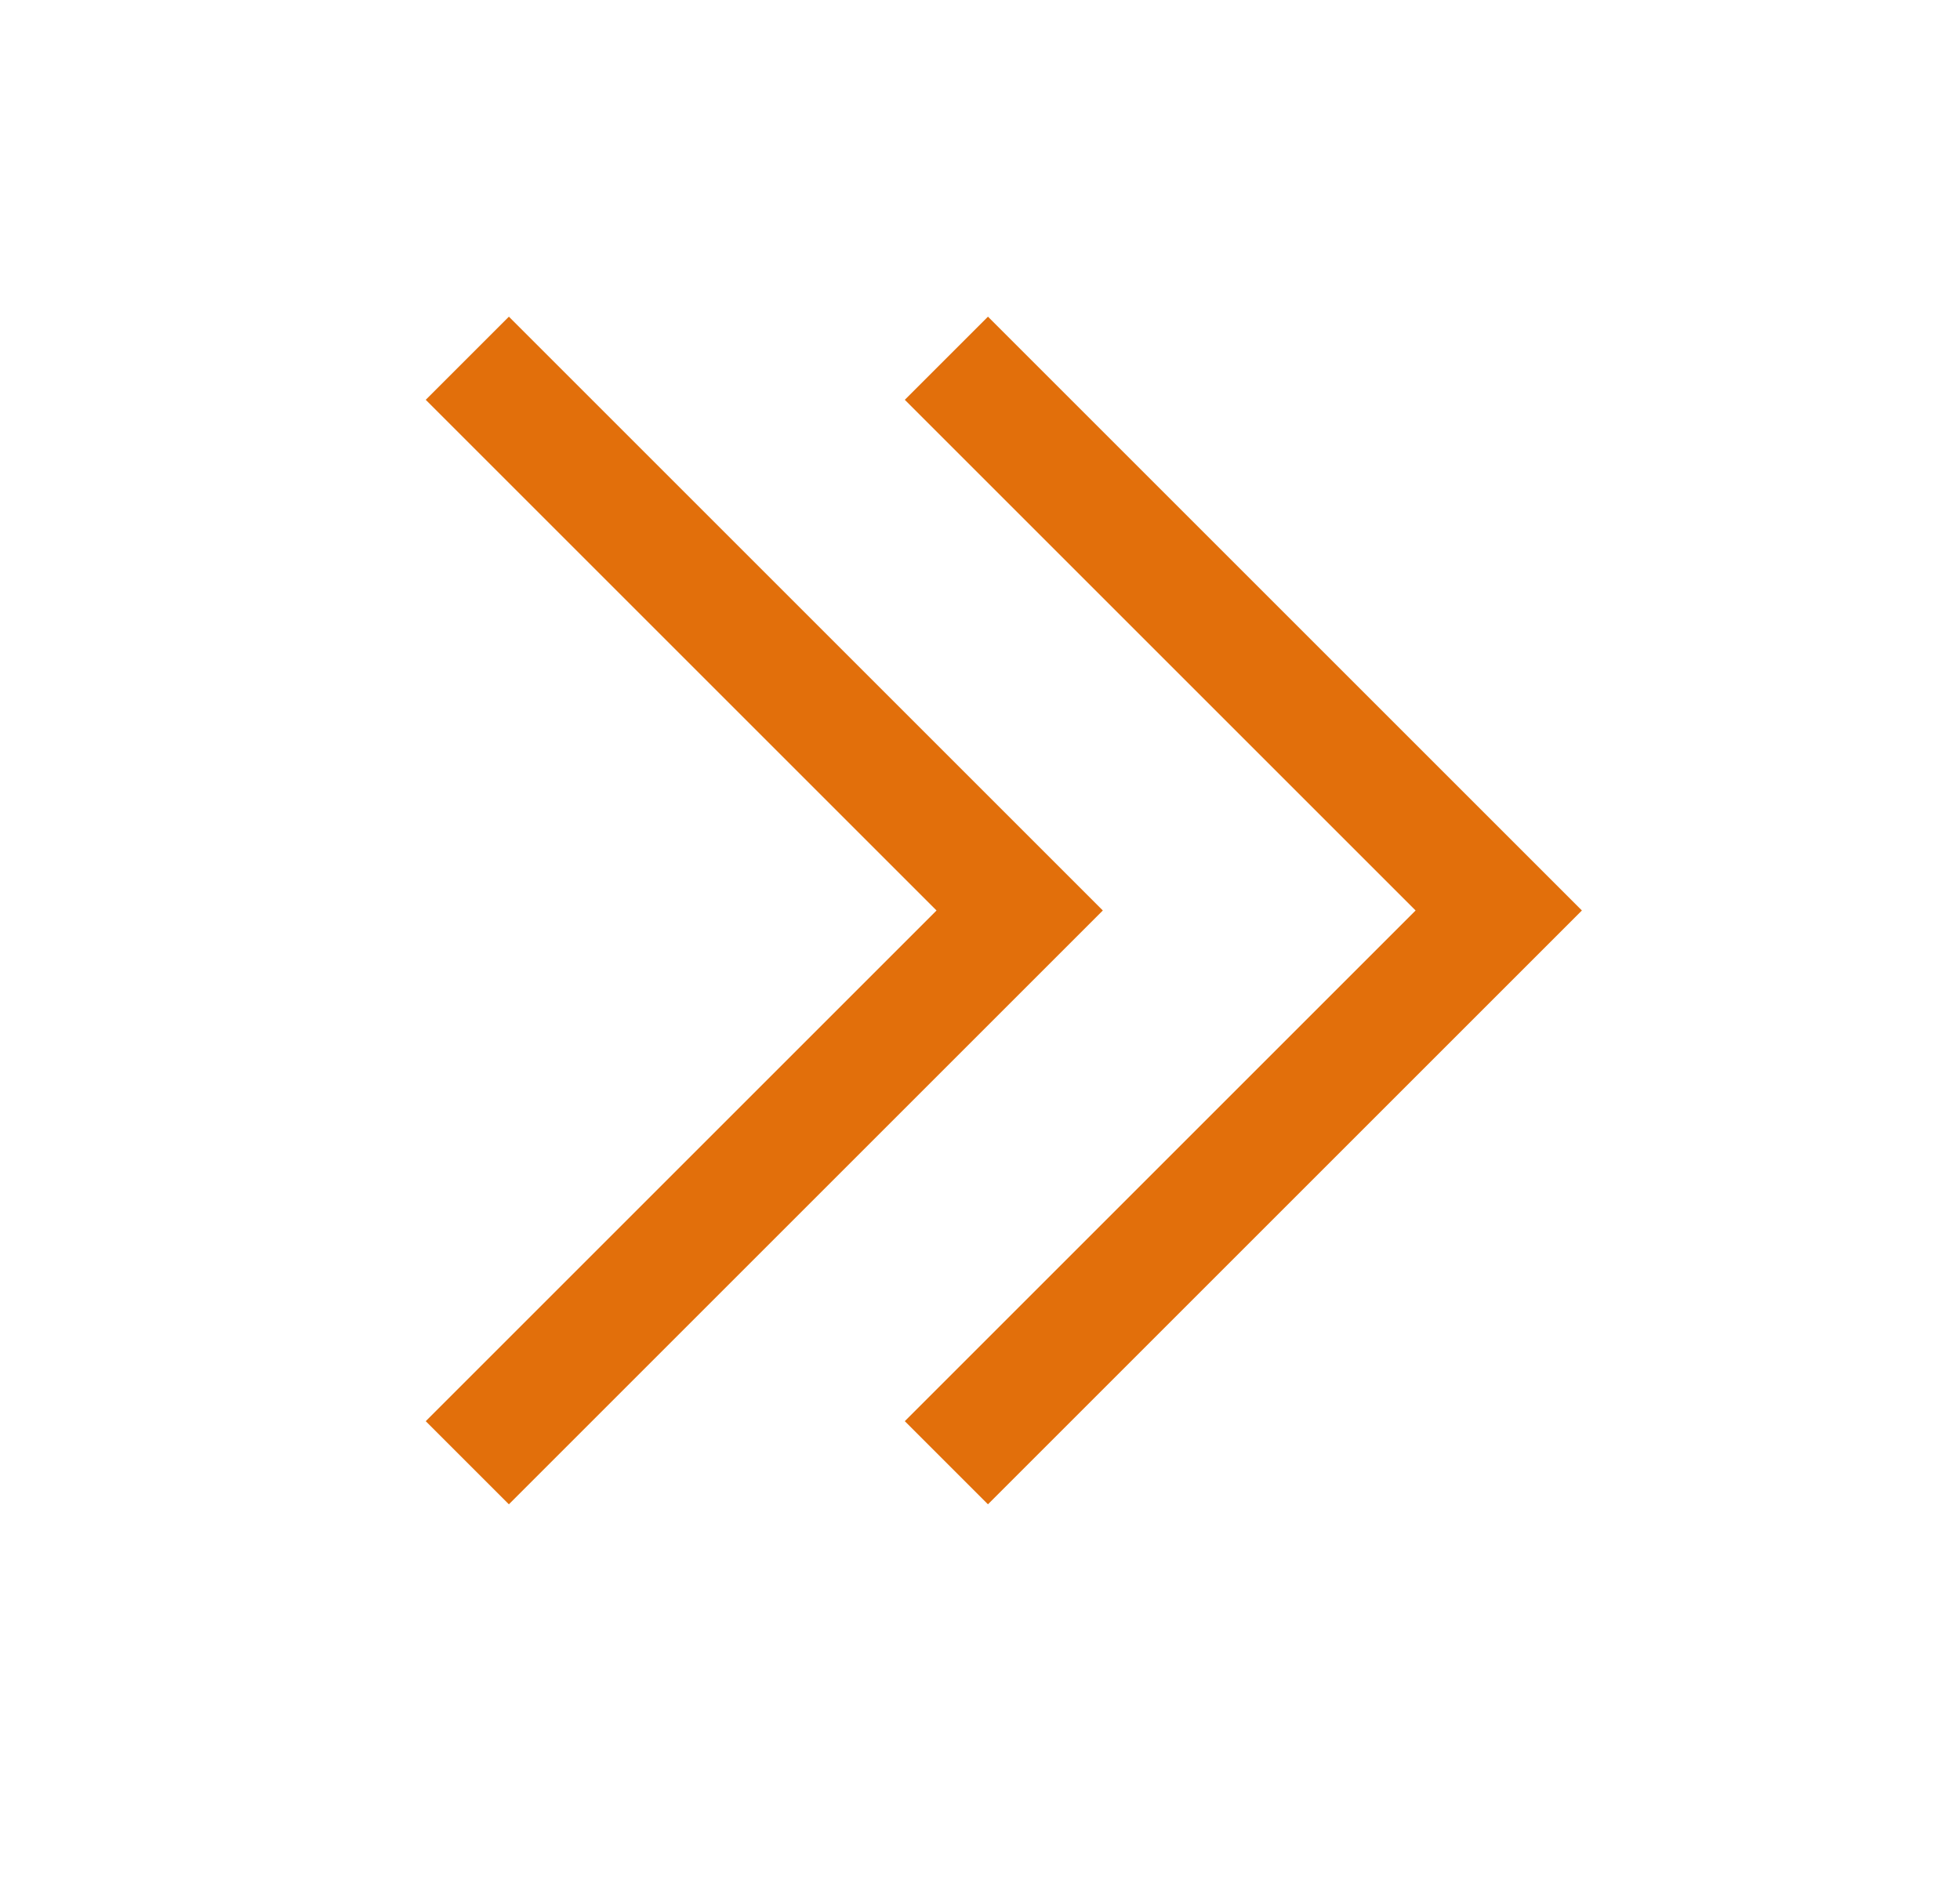 <?xml version="1.0" encoding="UTF-8"?> <svg xmlns="http://www.w3.org/2000/svg" width="33" height="32" viewBox="0 0 33 32" fill="none"><path d="M18.568 15.333L8.568 25.333L7.168 23.933L15.768 15.333L7.168 6.733L8.568 5.333L18.568 15.333Z" fill="#E26F0B"></path><path d="M26.634 15.333L16.634 25.333L15.234 23.933L23.834 15.333L15.234 6.733L16.634 5.333L26.634 15.333Z" fill="#E26F0B"></path></svg> 